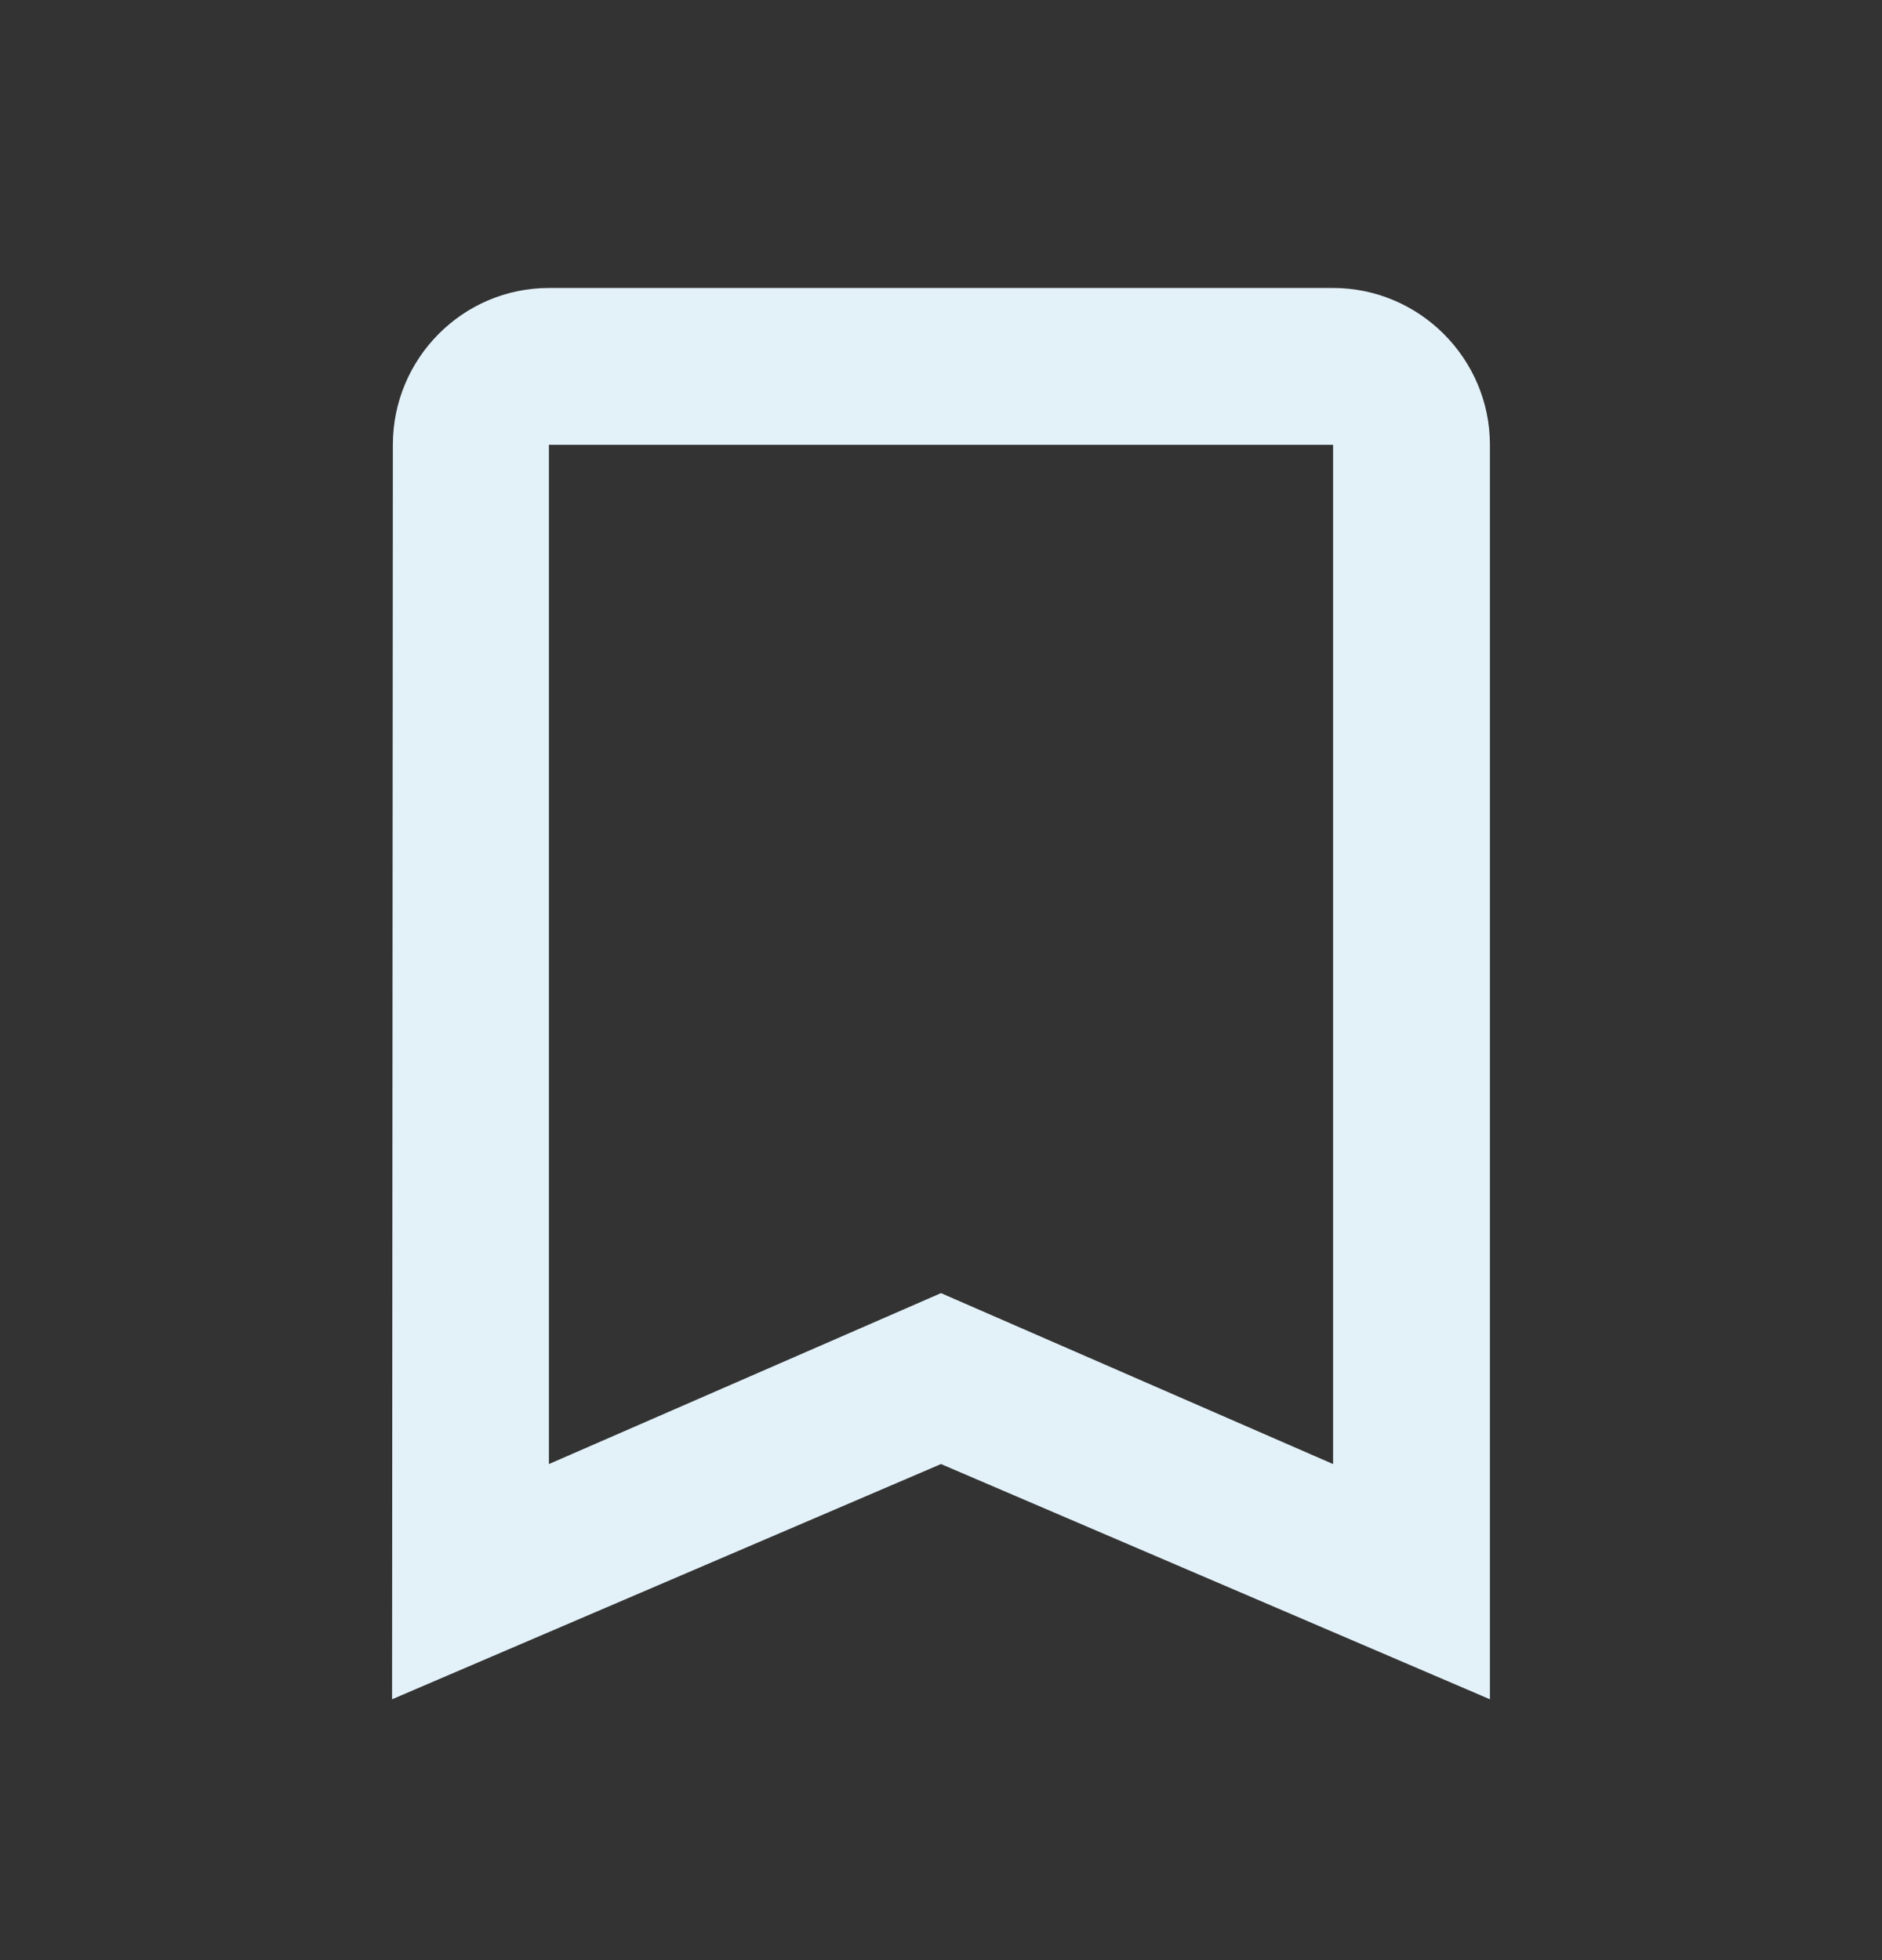 <svg width="24" height="25" viewBox="0 0 24 25" fill="none" xmlns="http://www.w3.org/2000/svg">
<rect x="0" y="0" width="24" height="25" fill="#333333" stroke="none"/>
<path d="M17 3.673H7C5.9 3.673 5.01 4.573 5.01 5.673L5 21.673L12 18.673L19 21.673V5.673C19 4.573 18.1 3.673 17 3.673ZM17 18.673L12 16.493L7 18.673V5.673H17V18.673Z" fill="#E3F1F9"/>
</svg>
